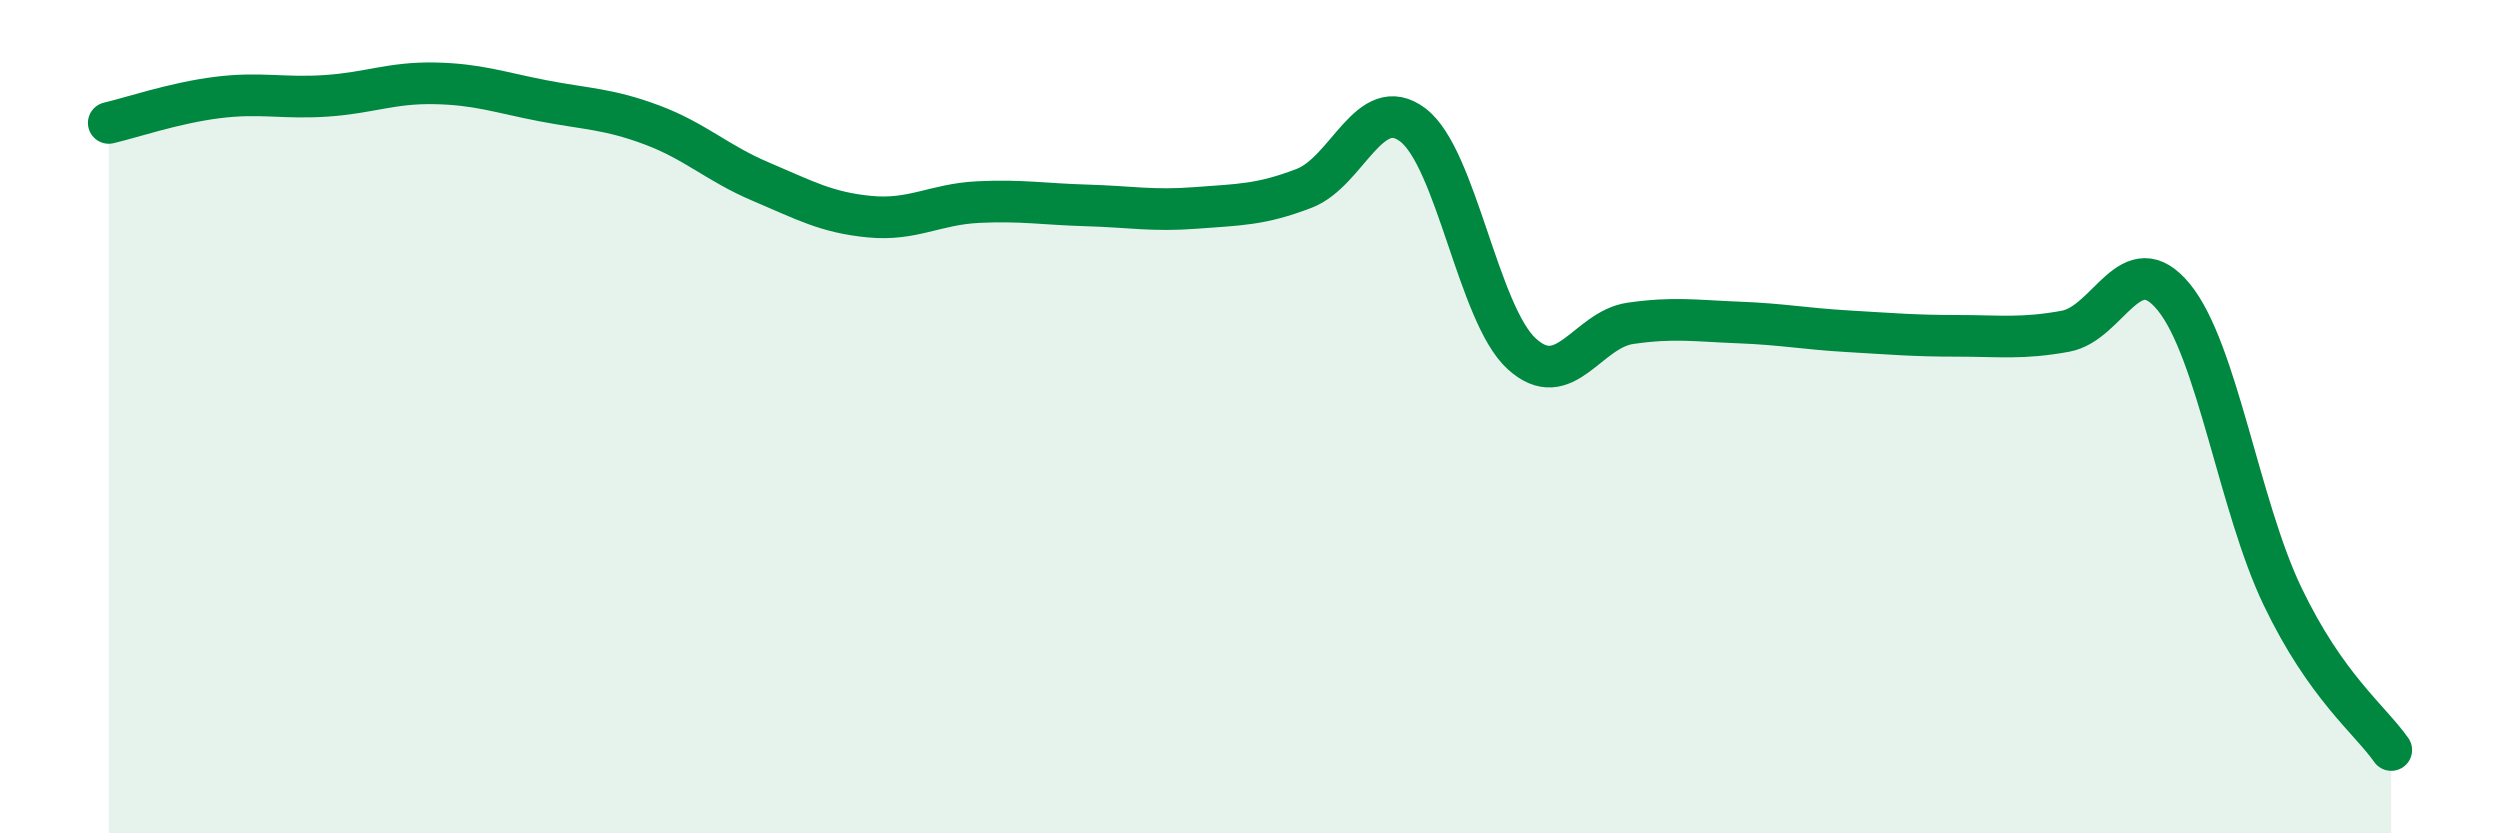 
    <svg width="60" height="20" viewBox="0 0 60 20" xmlns="http://www.w3.org/2000/svg">
      <path
        d="M 2.61,2.95 C 3.13,2.83 4.18,2.47 5.22,2.34 C 6.26,2.21 6.79,2.37 7.83,2.3 C 8.87,2.23 9.39,1.98 10.43,2 C 11.47,2.02 12,2.22 13.04,2.42 C 14.08,2.62 14.61,2.61 15.65,3 C 16.69,3.39 17.22,3.92 18.26,4.36 C 19.3,4.8 19.83,5.1 20.87,5.2 C 21.91,5.3 22.44,4.9 23.48,4.85 C 24.52,4.8 25.05,4.9 26.09,4.93 C 27.13,4.96 27.66,5.07 28.7,4.99 C 29.74,4.91 30.26,4.92 31.3,4.52 C 32.34,4.12 32.87,2.21 33.91,3 C 34.95,3.79 35.48,7.54 36.52,8.49 C 37.56,9.44 38.09,7.91 39.13,7.76 C 40.17,7.61 40.7,7.7 41.74,7.74 C 42.78,7.78 43.31,7.89 44.35,7.95 C 45.39,8.01 45.92,8.06 46.96,8.06 C 48,8.06 48.53,8.14 49.57,7.95 C 50.61,7.76 51.13,5.86 52.17,7.13 C 53.21,8.4 53.74,12.14 54.78,14.31 C 55.82,16.48 56.87,17.26 57.39,18L57.39 20L2.61 20Z"
        fill="#008740"
        opacity="0.1"
        stroke-linecap="round"
        stroke-linejoin="round"
      />
      <path
        d="M 2.61,2.95 C 3.13,2.83 4.18,2.47 5.22,2.34 C 6.26,2.21 6.79,2.37 7.83,2.3 C 8.87,2.23 9.39,1.98 10.43,2 C 11.47,2.02 12,2.22 13.04,2.42 C 14.08,2.62 14.61,2.61 15.65,3 C 16.69,3.39 17.22,3.92 18.26,4.36 C 19.3,4.8 19.83,5.1 20.87,5.2 C 21.91,5.3 22.44,4.9 23.48,4.85 C 24.52,4.8 25.05,4.9 26.09,4.93 C 27.13,4.96 27.66,5.07 28.7,4.99 C 29.74,4.91 30.26,4.92 31.3,4.52 C 32.34,4.12 32.87,2.21 33.91,3 C 34.95,3.79 35.48,7.54 36.52,8.49 C 37.56,9.44 38.09,7.91 39.13,7.76 C 40.17,7.61 40.7,7.7 41.74,7.74 C 42.78,7.78 43.31,7.89 44.35,7.95 C 45.39,8.01 45.92,8.06 46.96,8.06 C 48,8.06 48.53,8.14 49.57,7.95 C 50.61,7.76 51.13,5.86 52.17,7.13 C 53.21,8.4 53.74,12.14 54.78,14.31 C 55.82,16.48 56.87,17.26 57.39,18"
        stroke="#008740"
        stroke-width="1"
        fill="none"
        stroke-linecap="round"
        stroke-linejoin="round"
      />
    </svg>
  
